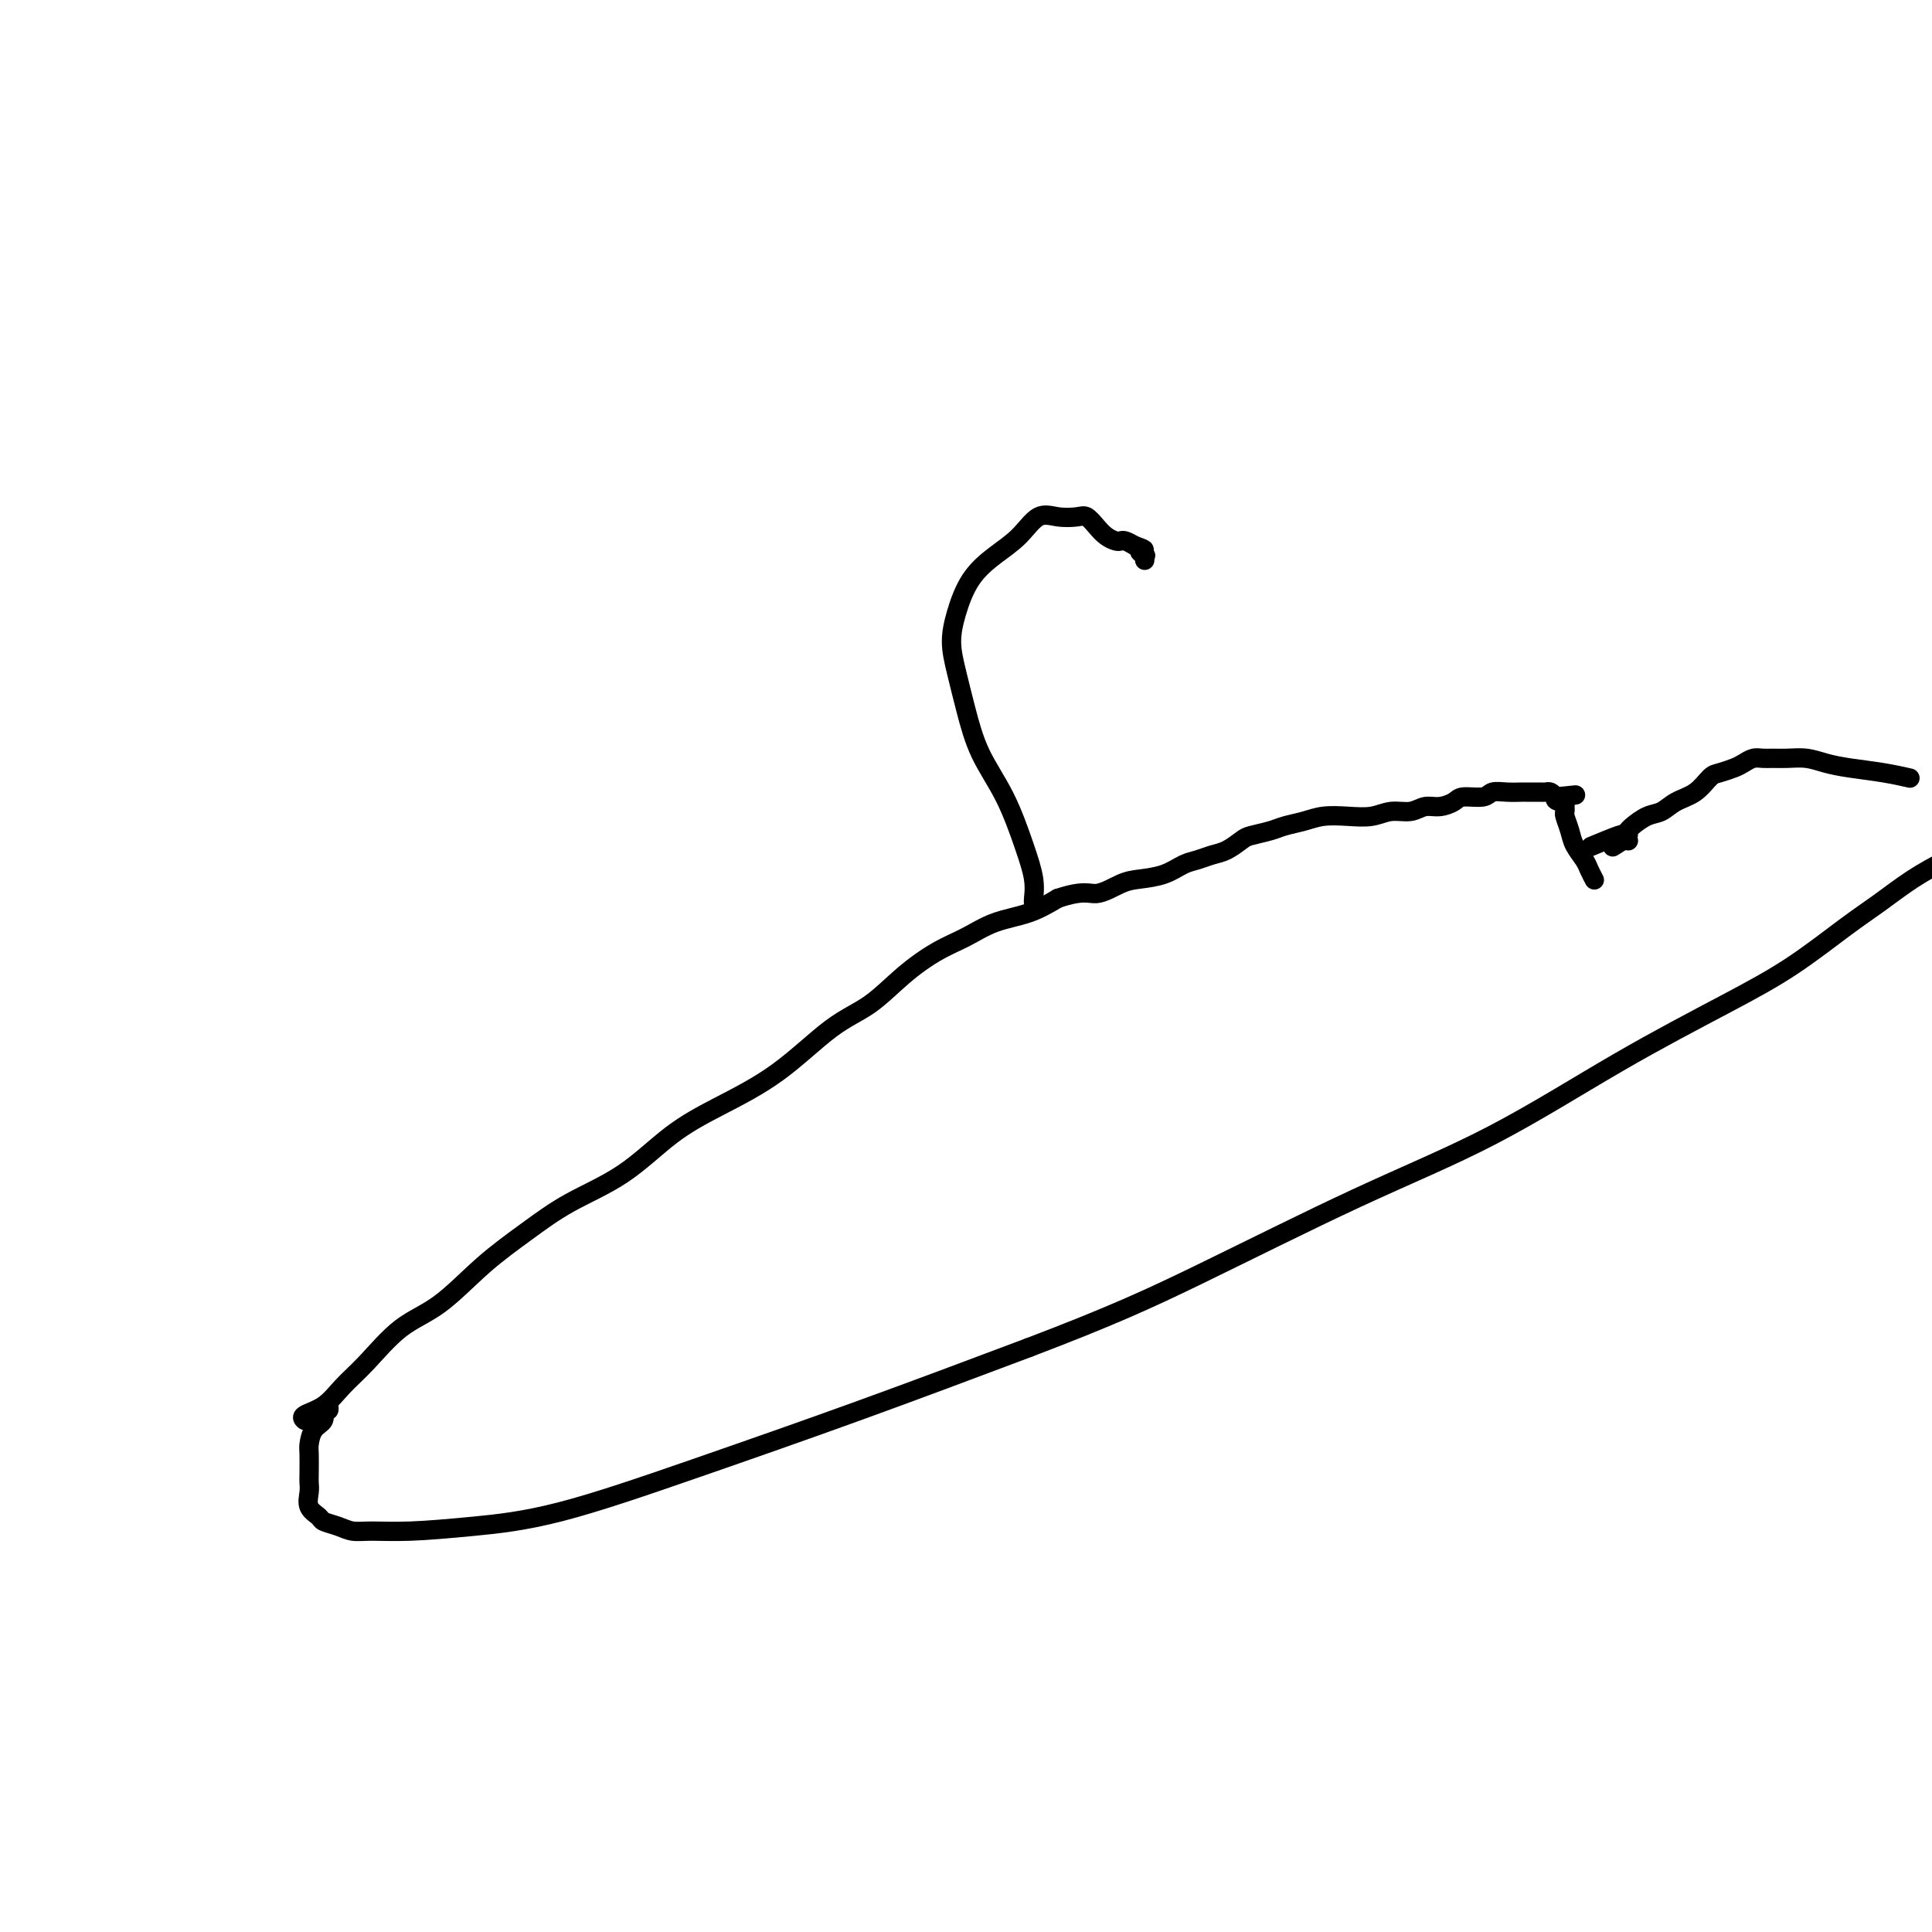 <svg viewBox='0 0 400 400' version='1.1' xmlns='http://www.w3.org/2000/svg' xmlns:xlink='http://www.w3.org/1999/xlink'><g fill='none' stroke='#000000' stroke-width='4' stroke-linecap='round' stroke-linejoin='round'><path d='M68,291c0.009,0.034 0.018,0.068 0,0c-0.018,-0.068 -0.064,-0.238 0,0c0.064,0.238 0.238,0.883 0,1c-0.238,0.117 -0.887,-0.294 -1,0c-0.113,0.294 0.309,1.294 0,2c-0.309,0.706 -1.351,1.120 -2,2c-0.649,0.880 -0.905,2.227 -1,3c-0.095,0.773 -0.027,0.973 0,2c0.027,1.027 0.014,2.881 0,4c-0.014,1.119 -0.031,1.504 0,2c0.031,0.496 0.108,1.102 0,2c-0.108,0.898 -0.402,2.087 0,3c0.402,0.913 1.501,1.551 2,2c0.499,0.449 0.399,0.709 1,1c0.601,0.291 1.903,0.611 3,1c1.097,0.389 1.990,0.846 3,1c1.010,0.154 2.138,0.006 4,0c1.862,-0.006 4.457,0.129 8,0c3.543,-0.129 8.032,-0.521 13,-1c4.968,-0.479 10.414,-1.046 18,-3c7.586,-1.954 17.312,-5.295 28,-9c10.688,-3.705 22.340,-7.773 34,-12c11.660,-4.227 23.330,-8.614 35,-13'/><path d='M213,279c16.963,-6.452 24.871,-10.082 35,-15c10.129,-4.918 22.479,-11.123 33,-16c10.521,-4.877 19.212,-8.425 28,-13c8.788,-4.575 17.675,-10.175 26,-15c8.325,-4.825 16.090,-8.874 22,-12c5.910,-3.126 9.965,-5.329 14,-8c4.035,-2.671 8.051,-5.809 11,-8c2.949,-2.191 4.833,-3.436 7,-5c2.167,-1.564 4.619,-3.447 7,-5c2.381,-1.553 4.690,-2.777 7,-4'/><path d='M395,161c0.388,0.089 0.775,0.178 0,0c-0.775,-0.178 -2.714,-0.622 -5,-1c-2.286,-0.378 -4.920,-0.690 -7,-1c-2.080,-0.310 -3.607,-0.619 -5,-1c-1.393,-0.381 -2.652,-0.835 -4,-1c-1.348,-0.165 -2.784,-0.041 -4,0c-1.216,0.041 -2.212,-0.000 -3,0c-0.788,0.000 -1.370,0.042 -2,0c-0.630,-0.042 -1.309,-0.168 -2,0c-0.691,0.168 -1.394,0.629 -2,1c-0.606,0.371 -1.113,0.651 -2,1c-0.887,0.349 -2.152,0.766 -3,1c-0.848,0.234 -1.279,0.285 -2,1c-0.721,0.715 -1.731,2.093 -3,3c-1.269,0.907 -2.798,1.342 -4,2c-1.202,0.658 -2.077,1.539 -3,2c-0.923,0.461 -1.893,0.502 -3,1c-1.107,0.498 -2.349,1.454 -3,2c-0.651,0.546 -0.710,0.681 -1,1c-0.290,0.319 -0.810,0.821 -1,1c-0.190,0.179 -0.051,0.034 0,0c0.051,-0.034 0.014,0.042 0,0c-0.014,-0.042 -0.004,-0.204 0,0c0.004,0.204 0.001,0.772 0,1c-0.001,0.228 -0.001,0.114 0,0'/><path d='M336,174c-4.161,2.629 -1.063,0.701 0,0c1.063,-0.701 0.090,-0.174 0,0c-0.090,0.174 0.704,-0.005 1,0c0.296,0.005 0.095,0.196 0,0c-0.095,-0.196 -0.082,-0.777 0,-1c0.082,-0.223 0.235,-0.087 0,0c-0.235,0.087 -0.857,0.127 -1,0c-0.143,-0.127 0.192,-0.419 -1,0c-1.192,0.419 -3.912,1.548 -5,2c-1.088,0.452 -0.544,0.226 0,0'/><path d='M63,294c-0.026,-0.021 -0.052,-0.042 0,0c0.052,0.042 0.181,0.146 0,0c-0.181,-0.146 -0.673,-0.542 0,-1c0.673,-0.458 2.511,-0.979 4,-2c1.489,-1.021 2.628,-2.543 4,-4c1.372,-1.457 2.976,-2.849 5,-5c2.024,-2.151 4.469,-5.060 7,-7c2.531,-1.940 5.149,-2.910 8,-5c2.851,-2.090 5.935,-5.300 9,-8c3.065,-2.700 6.110,-4.891 9,-7c2.890,-2.109 5.626,-4.135 9,-6c3.374,-1.865 7.387,-3.570 11,-6c3.613,-2.430 6.828,-5.586 10,-8c3.172,-2.414 6.303,-4.087 10,-6c3.697,-1.913 7.961,-4.066 12,-7c4.039,-2.934 7.853,-6.647 11,-9c3.147,-2.353 5.627,-3.344 8,-5c2.373,-1.656 4.640,-3.976 7,-6c2.360,-2.024 4.815,-3.752 7,-5c2.185,-1.248 4.101,-2.015 6,-3c1.899,-0.985 3.780,-2.188 6,-3c2.220,-0.812 4.777,-1.232 7,-2c2.223,-0.768 4.111,-1.884 6,-3'/><path d='M219,186c5.423,-1.821 6.481,-0.873 8,-1c1.519,-0.127 3.498,-1.329 5,-2c1.502,-0.671 2.527,-0.810 4,-1c1.473,-0.190 3.394,-0.431 5,-1c1.606,-0.569 2.896,-1.466 4,-2c1.104,-0.534 2.023,-0.706 3,-1c0.977,-0.294 2.012,-0.709 3,-1c0.988,-0.291 1.929,-0.459 3,-1c1.071,-0.541 2.271,-1.454 3,-2c0.729,-0.546 0.987,-0.724 2,-1c1.013,-0.276 2.780,-0.649 4,-1c1.220,-0.351 1.894,-0.682 3,-1c1.106,-0.318 2.644,-0.625 4,-1c1.356,-0.375 2.530,-0.817 4,-1c1.470,-0.183 3.236,-0.105 5,0c1.764,0.105 3.525,0.239 5,0c1.475,-0.239 2.665,-0.851 4,-1c1.335,-0.149 2.817,0.166 4,0c1.183,-0.166 2.068,-0.814 3,-1c0.932,-0.186 1.912,0.090 3,0c1.088,-0.090 2.286,-0.546 3,-1c0.714,-0.454 0.945,-0.906 2,-1c1.055,-0.094 2.935,0.171 4,0c1.065,-0.171 1.315,-0.778 2,-1c0.685,-0.222 1.804,-0.059 3,0c1.196,0.059 2.467,0.015 3,0c0.533,-0.015 0.328,-0.001 1,0c0.672,0.001 2.221,-0.010 3,0c0.779,0.010 0.787,0.041 1,0c0.213,-0.041 0.632,-0.155 1,0c0.368,0.155 0.684,0.577 1,1'/><path d='M322,165c7.668,-0.684 2.839,-0.394 1,0c-1.839,0.394 -0.689,0.894 0,1c0.689,0.106 0.916,-0.180 1,0c0.084,0.180 0.026,0.828 0,1c-0.026,0.172 -0.019,-0.131 0,0c0.019,0.131 0.050,0.696 0,1c-0.050,0.304 -0.182,0.346 0,1c0.182,0.654 0.680,1.920 1,3c0.320,1.080 0.464,1.974 1,3c0.536,1.026 1.464,2.184 2,3c0.536,0.816 0.680,1.291 1,2c0.320,0.709 0.817,1.652 1,2c0.183,0.348 0.052,0.099 0,0c-0.052,-0.099 -0.026,-0.050 0,0'/><path d='M214,186c-0.003,0.414 -0.005,0.829 0,1c0.005,0.171 0.019,0.100 0,0c-0.019,-0.100 -0.070,-0.228 0,-1c0.070,-0.772 0.262,-2.188 0,-4c-0.262,-1.812 -0.977,-4.020 -2,-7c-1.023,-2.980 -2.355,-6.732 -4,-10c-1.645,-3.268 -3.602,-6.051 -5,-9c-1.398,-2.949 -2.238,-6.062 -3,-9c-0.762,-2.938 -1.447,-5.699 -2,-8c-0.553,-2.301 -0.973,-4.140 -1,-6c-0.027,-1.860 0.341,-3.739 1,-6c0.659,-2.261 1.610,-4.903 3,-7c1.390,-2.097 3.219,-3.647 5,-5c1.781,-1.353 3.513,-2.508 5,-4c1.487,-1.492 2.730,-3.322 4,-4c1.270,-0.678 2.567,-0.203 4,0c1.433,0.203 3.004,0.135 4,0c0.996,-0.135 1.419,-0.337 2,0c0.581,0.337 1.321,1.214 2,2c0.679,0.786 1.298,1.481 2,2c0.702,0.519 1.487,0.861 2,1c0.513,0.139 0.753,0.076 1,0c0.247,-0.076 0.499,-0.165 1,0c0.501,0.165 1.250,0.582 2,1'/><path d='M235,113c3.260,1.090 1.409,0.814 1,1c-0.409,0.186 0.622,0.833 1,1c0.378,0.167 0.102,-0.147 0,0c-0.102,0.147 -0.029,0.756 0,1c0.029,0.244 0.015,0.122 0,0'/></g>
</svg>